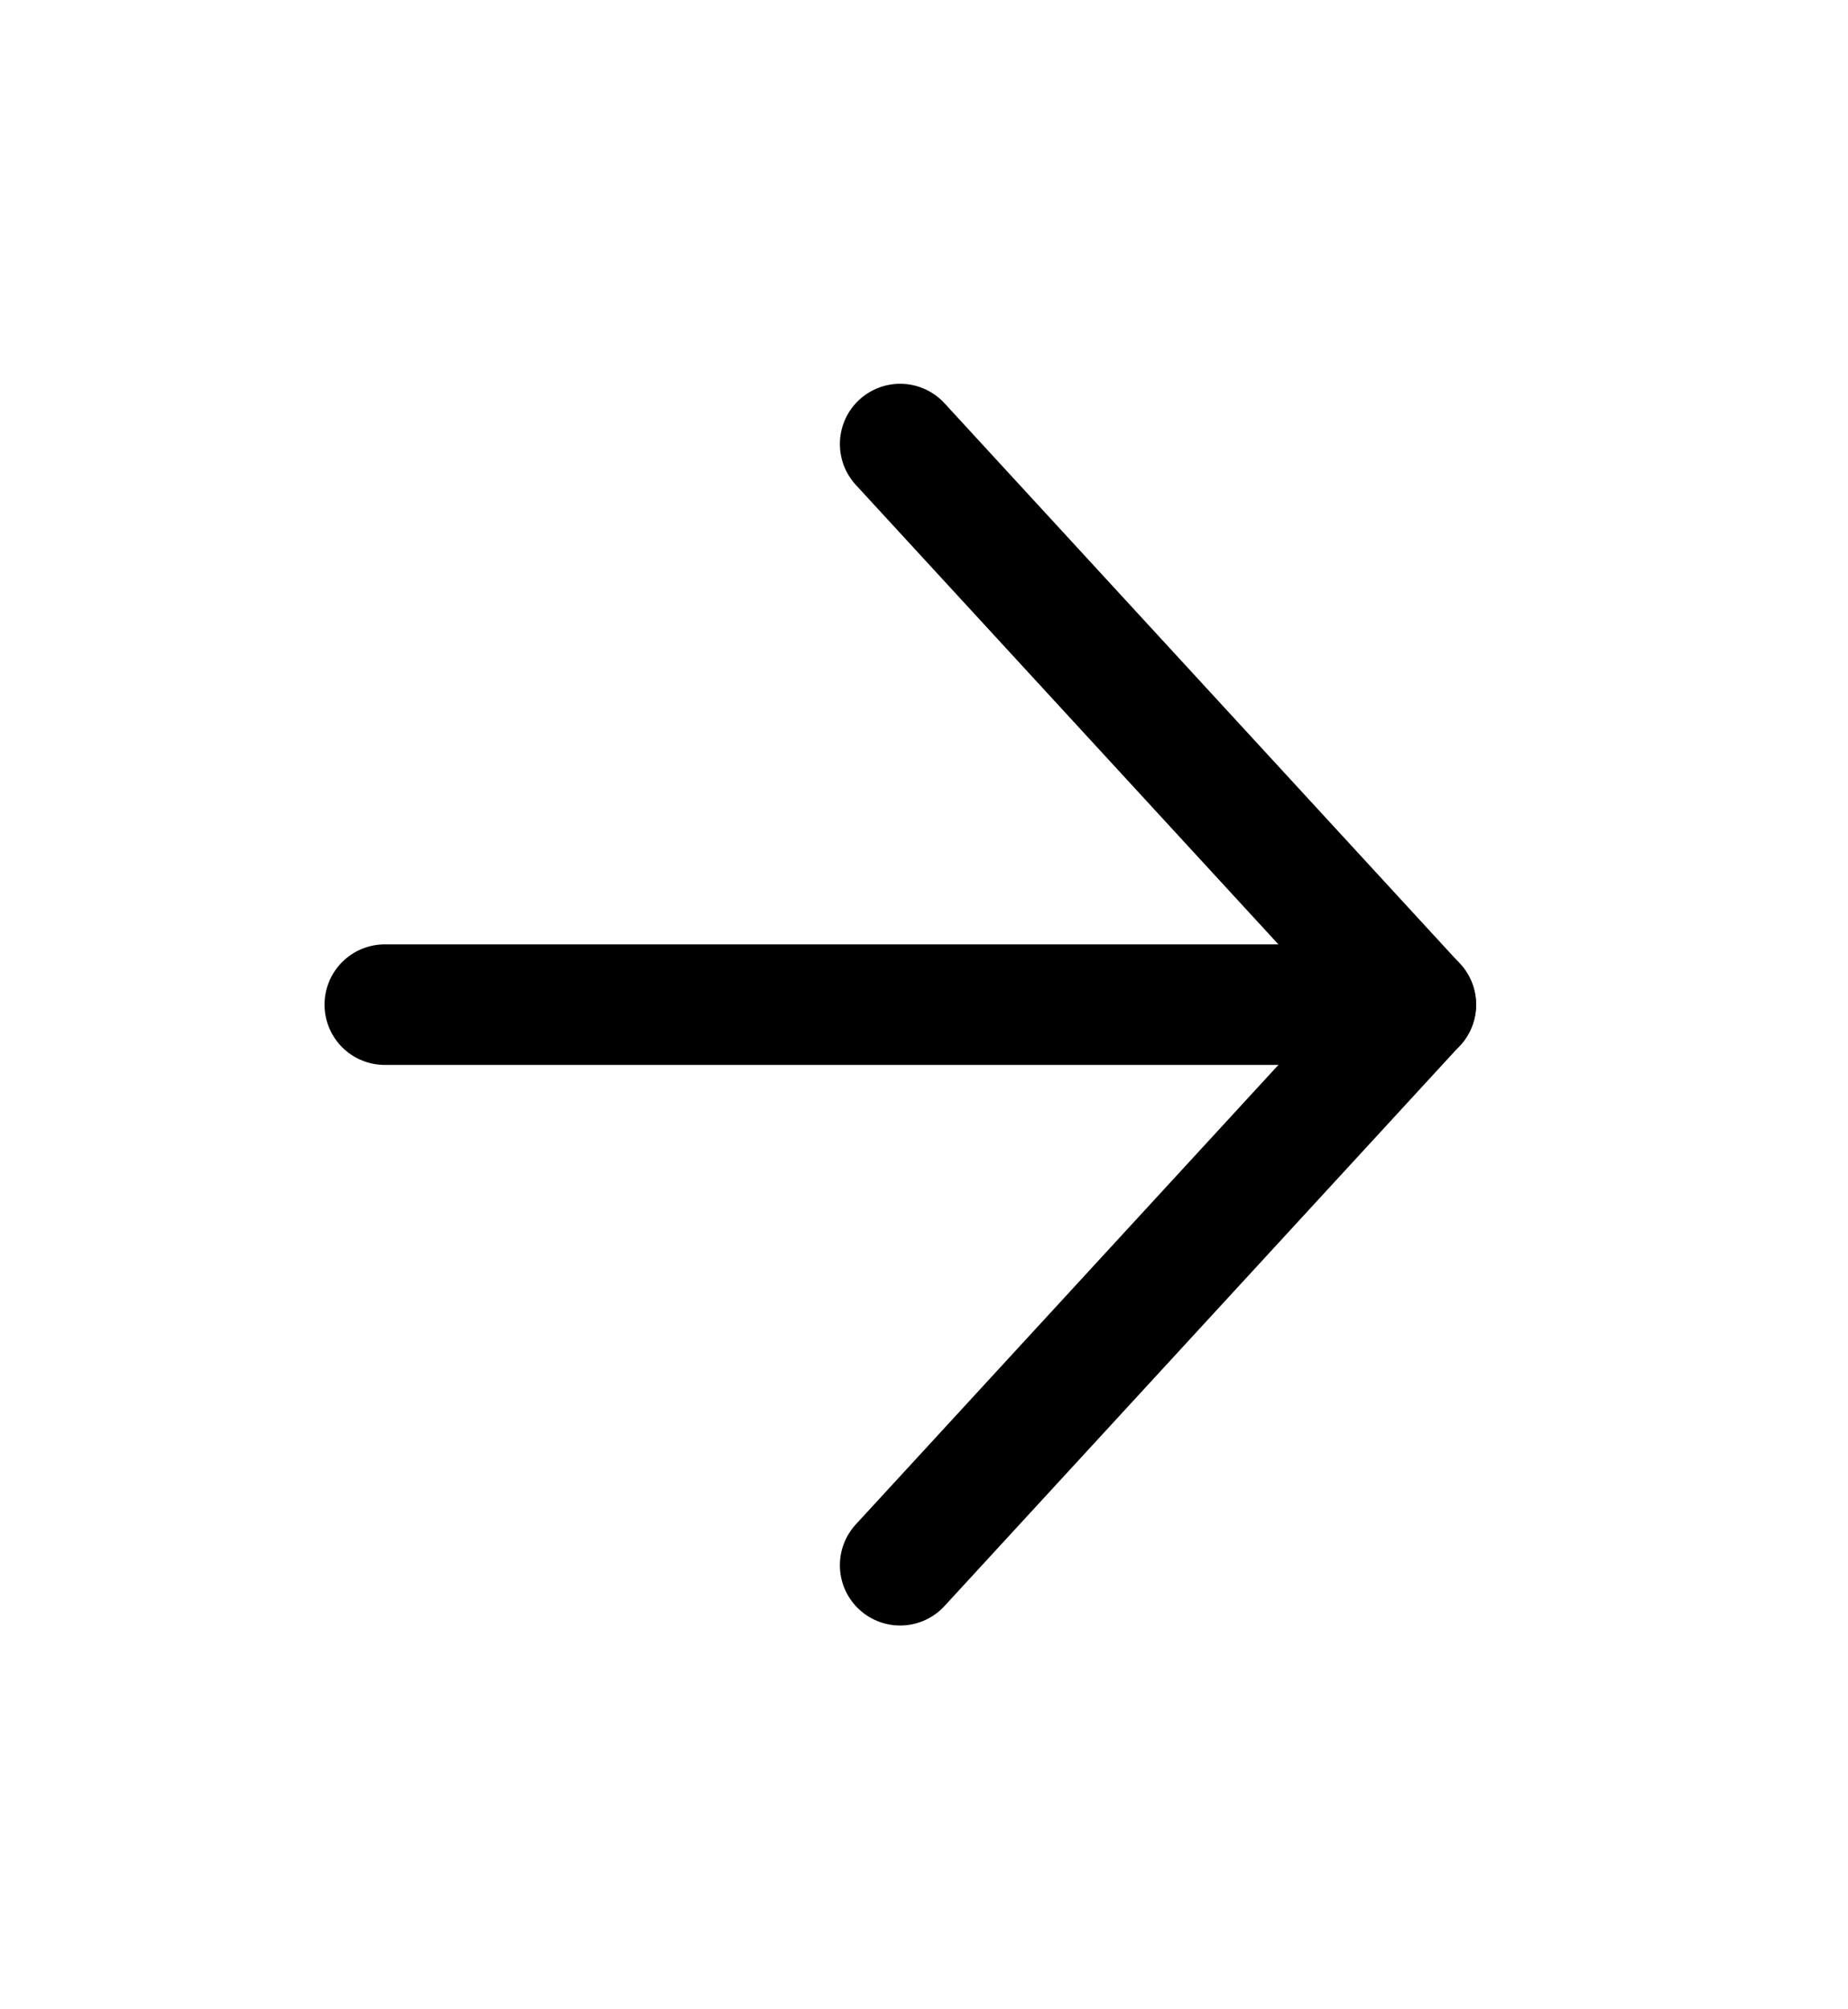 <svg width="23" height="25" viewBox="0 0 23 25" fill="none" xmlns="http://www.w3.org/2000/svg">
<g id="SVG">
<path id="Vector" d="M4.789 12.5H17.622" stroke="black" stroke-width="1.5" stroke-linecap="round" stroke-linejoin="round"/>
<path id="Vector_2" d="M11.203 5.525L17.62 12.5L11.203 19.475" stroke="black" stroke-width="1.5" stroke-linecap="round" stroke-linejoin="round"/>
</g>
</svg>
